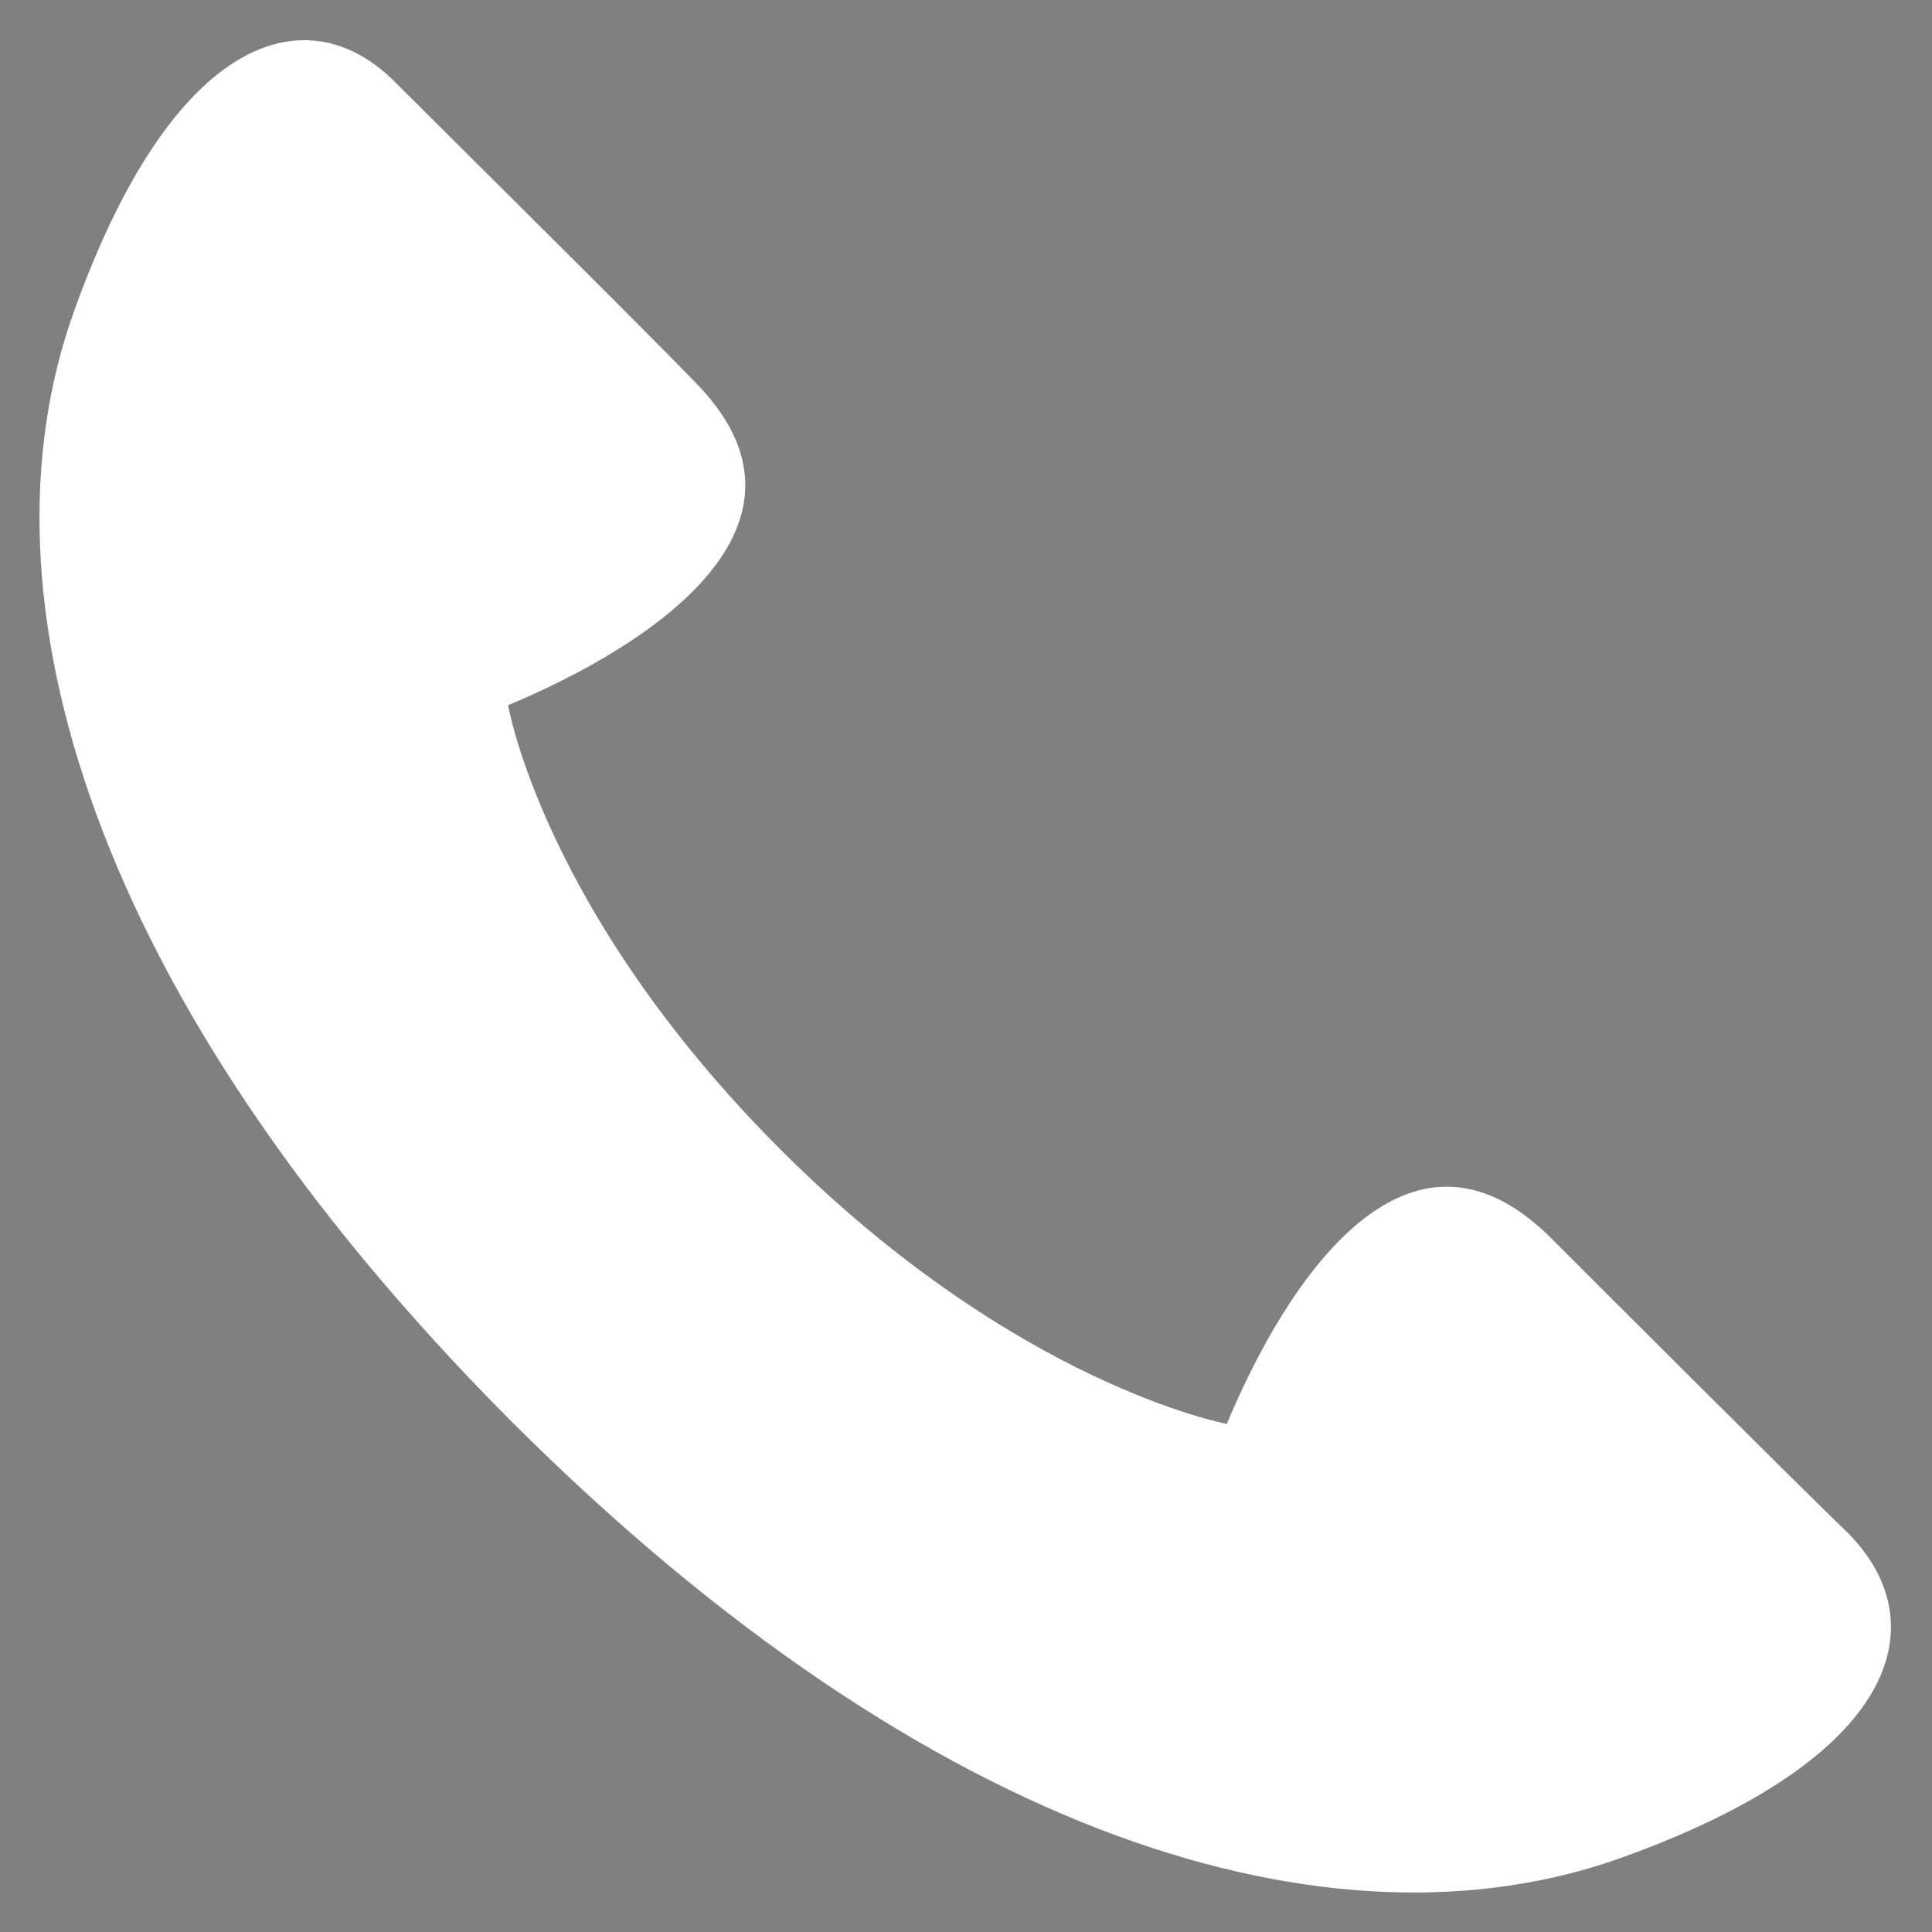 <?xml version="1.0" encoding="utf-8"?>
<!-- Generator: Adobe Illustrator 27.2.0, SVG Export Plug-In . SVG Version: 6.00 Build 0)  -->
<svg version="1.1" id="レイヤー_1" xmlns="http://www.w3.org/2000/svg" xmlns:xlink="http://www.w3.org/1999/xlink" x="0px"
	 y="0px" viewBox="0 0 100 100" style="enable-background:new 0 0 100 100;" xml:space="preserve">
<rect x="0" y="0" width="100" height="100" fill="#808080" stroke="none"/>
<style type="text/css">
	.st0{fill:#040000;}
	.st1{fill:#231815;}
	.st2{display:none;fill:#003070;}
	.st3{fill:#FFFFFF;}
	.st4{display:none;}
	.st5{display:inline;fill:#003070;}
</style>
<path class="st0" d="M-77.5,175h-1.9v2.5c0,2.5-2,4.5-4.5,4.5h-2.3c-2.5,0-4.5-2-4.5-4.5V175h-6.2v2.5c0,2.5-2,4.5-4.5,4.5h-2.3
	c-2.5,0-4.5-2-4.5-4.5V175h-6.2v2.5c0,2.5-2,4.5-4.5,4.5h-2.3c-2.5,0-4.5-2-4.5-4.5V175h-1.9c-3,0-5.5,2.5-5.5,5.5v41.7
	c0,3,2.5,5.5,5.5,5.5h50c3,0,5.5-2.5,5.5-5.5v-41.7C-72,177.4-74.5,175-77.5,175z M-75.7,222.2c0,1-0.8,1.8-1.8,1.8h-50
	c-1,0-1.8-0.8-1.8-1.8v-32.7h53.5v32.7H-75.7z M-103.6,179.3h2.3c1,0,1.9-0.8,1.9-1.9v-5.9c0-1-0.8-1.9-1.9-1.9h-2.3
	c-1,0-1.9,0.8-1.9,1.9v5.9C-105.5,178.4-104.7,179.3-103.6,179.3z M-121.1,179.3h2.3c1,0,1.9-0.8,1.9-1.9v-5.9c0-1-0.8-1.9-1.9-1.9
	h-2.3c-1,0-1.9,0.8-1.9,1.9v5.9C-122.9,178.4-122.1,179.3-121.1,179.3z M-86.2,179.3h2.3c1,0,1.9-0.8,1.9-1.9v-5.9
	c0-1-0.8-1.9-1.9-1.9h-2.3c-1,0-1.9,0.8-1.9,1.9v5.9C-88.1,178.4-87.3,179.3-86.2,179.3z M-113.6,193.3h-9.8v6.3h9.8V193.3z
	 M-97.6,193.3h-9.8v6.3h9.8V193.3z M-81.6,193.3h-9.8v6.3h9.8V193.3z M-113.6,203.7h-9.8v6.3h9.8V203.7z M-97.6,203.7h-9.8v6.3h9.8
	V203.7z M-81.6,203.7h-9.8v6.3h9.8V203.7z M-113.6,214.1h-9.8v6.3h9.8V214.1z M-97.6,214.1h-9.8v6.3h9.8V214.1z M-81.6,214.1h-9.8
	v6.3h9.8V214.1z"/>
<path class="st1" d="M-29.9,224c-6.1,8.3-19.1,4.5-19.1,4.5c-1.8-0.7-2.9-2.4-2.6-3.7l3.5-13.2c0.3-1.3,2.2-1.9,4-1.4
	c0,0,5.1,1.6,6.3,0c4.4-6,6.4-12.9,5.6-21c-0.2-2-5.3-3.8-5.3-3.8c-1.9-0.5-3.1-2-2.8-3.3l3.5-13.2c0.3-1.3,2.2-2.1,4.1-1.9
	c0,0,14,2.9,14.5,13.2C-17.8,183.7-24.6,216.7-29.9,224z"/>
<path class="st1" d="M183.1,186.8c-1-13.3-12-23.8-25.6-23.8c-13.5,0-24.6,10.5-25.6,23.8c-0.1,0.6-0.1,1.2-0.1,1.9s0,1.5,0.1,2.2
	c0,0.4,0.1,0.7,0.1,1.1c0,0.3,0.1,0.6,0.1,1c0.1,0.4,0.1,0.9,0.2,1.3c3.9,18.2,25,35.8,25,35.8l0,0c0,0,21.1-17.6,25-35.8
	c0.1-0.4,0.2-0.8,0.2-1.3c0.1-0.3,0.1-0.6,0.1-1s0.1-0.7,0.1-1.1c0.1-0.7,0.1-1.5,0.1-2.2C183.1,188,183.1,187.4,183.1,186.8z
	 M157.5,200.8c-7.5,0-13.5-6.1-13.5-13.5s6.1-13.5,13.5-13.5s13.5,6.1,13.5,13.5S165,200.8,157.5,200.8z"/>
<path class="st2" d="M50,2.6C32.1,2.6,17.6,17.2,17.6,35c0,19.5,26.2,54.3,32.4,62.3c6.2-8,32.4-42.8,32.4-62.3
	C82.4,17.2,67.9,2.6,50,2.6z M50,50.3c-8.5,0-15.3-6.9-15.3-15.3c0-8.5,6.9-15.3,15.3-15.3c8.5,0,15.3,6.9,15.3,15.3
	C65.3,43.5,58.5,50.3,50,50.3z"/>
<path class="st3" d="M80.3,64.1c-7.5-7.5-13.8,2.4-16.8,9.6c0,0-10.9-2-23.1-14.2c-12.3-12.3-14.1-23-14.1-23
	c7.2-3,17.1-9.3,9.6-16.8C33.3,17,23.5,7.3,20.5,4.3C16-0.3,9,1.6,3.8,16.2s0.8,35.4,22.6,57.3c21.9,21.9,42.7,27.9,57.4,22.7
	C98.4,91,100.2,84,95.7,79.4C92.7,76.5,82.9,66.7,80.3,64.1z"/>
<g class="st4">
	<path class="st5" d="M89.5,1.5H32.8c-2.3,0-4.2,1.9-4.2,4.2v13h38.6c5.1,0,9.2,4.1,9.2,9.2v48.3h13c2.3,0,4.1-1.9,4.1-4.2V5.7
		C93.6,3.4,91.8,1.5,89.5,1.5z"/>
	<path class="st5" d="M67.2,23.8H10.5c-2.3,0-4.2,1.9-4.2,4.1v66.4c0,2.3,1.9,4.1,4.2,4.1h56.7c2.3,0,4.2-1.9,4.2-4.1V27.9
		C71.4,25.6,69.5,23.8,67.2,23.8z M59.6,82.9H18.1c-1.9,0-3.5-0.9-3.5-2s1.5-2,3.5-2h41.5c1.9,0,3.5,0.9,3.5,2S61.5,82.9,59.6,82.9z
		 M59.6,69.7H18.1c-1.9,0-3.5-0.9-3.5-2s1.5-2,3.5-2h41.5c1.9,0,3.5,0.9,3.5,2C63.1,68.8,61.5,69.7,59.6,69.7z M59.6,56.5H18.1
		c-1.9,0-3.5-0.9-3.5-2s1.5-2,3.5-2h41.5c1.9,0,3.5,0.9,3.5,2S61.5,56.5,59.6,56.5z M59.6,43.3H18.1c-1.9,0-3.5-0.9-3.5-2
		s1.5-2,3.5-2h41.5c1.9,0,3.5,0.9,3.5,2C63.1,42.4,61.5,43.3,59.6,43.3z"/>
</g>
<g class="st4">
	<path class="st5" d="M25.1,19.2c0,2-1.6,3.6-3.6,3.6H21c-2,0-3.6-1.6-3.6-3.6v-6.9c0-2,1.6-3.6,3.6-3.6h0.4c2,0,3.6,1.6,3.6,3.6
		v6.9H25.1z"/>
	<path class="st5" d="M92.4,16H85v3.7c0,3.2-2.6,5.7-5.7,5.7h-0.6c-3.2,0-5.7-2.6-5.7-5.7V16H27.3v3.7c0,3.2-2.6,5.7-5.7,5.7H21
		c-3.2,0-5.7-2.6-5.7-5.7V16H7.6c-3.2,0-5.7,2.6-5.7,5.7v63.9c0,3.2,2.6,5.7,5.7,5.7h84.9c3.2,0,5.7-2.6,5.7-5.7V21.7
		C98.1,18.6,95.6,16,92.4,16z M90.5,81.8c0,0.8-0.6,1.4-1.4,1.4H10.9c-0.8,0-1.4-0.6-1.4-1.4V35.1c0-0.8,0.6-1.4,1.4-1.4h78.2
		c0.8,0,1.4,0.6,1.4,1.4V81.8z"/>
	<path class="st5" d="M82.8,19.2c0,2-1.6,3.6-3.6,3.6h-0.4c-2,0-3.6-1.6-3.6-3.6v-6.9c0-2,1.6-3.6,3.6-3.6h0.4c2,0,3.6,1.6,3.6,3.6
		V19.2z"/>
	<path class="st5" d="M34.1,54.3c0,0.8-0.6,1.4-1.4,1.4H17.9c-0.8,0-1.4-0.6-1.4-1.4v-9.2c0-0.8,0.6-1.4,1.4-1.4h14.8
		c0.8,0,1.4,0.6,1.4,1.4C34.1,45.1,34.1,54.3,34.1,54.3z"/>
	<path class="st5" d="M58.6,54.3c0,0.8-0.6,1.4-1.4,1.4H42.4c-0.8,0-1.4-0.6-1.4-1.4v-9.2c0-0.8,0.6-1.4,1.4-1.4h14.7
		c0.8,0,1.4,0.6,1.4,1.4L58.6,54.3L58.6,54.3z"/>
	<path class="st5" d="M83.1,54.3c0,0.8-0.6,1.4-1.4,1.4H66.9c-0.8,0-1.4-0.6-1.4-1.4v-9.2c0-0.8,0.6-1.4,1.4-1.4h14.7
		c0.8,0,1.4,0.6,1.4,1.4L83.1,54.3L83.1,54.3z"/>
	<path class="st5" d="M34.1,73.3c0,0.8-0.6,1.4-1.4,1.4H17.9c-0.8,0-1.4-0.6-1.4-1.4v-9.2c0-0.8,0.6-1.4,1.4-1.4h14.8
		c0.8,0,1.4,0.6,1.4,1.4C34.1,64.1,34.1,73.3,34.1,73.3z"/>
	<path class="st5" d="M58.6,73.3c0,0.8-0.6,1.4-1.4,1.4H42.4c-0.8,0-1.4-0.6-1.4-1.4v-9.2c0-0.8,0.6-1.4,1.4-1.4h14.7
		c0.8,0,1.4,0.6,1.4,1.4L58.6,73.3L58.6,73.3z"/>
	<path class="st5" d="M83.1,73.3c0,0.8-0.6,1.4-1.4,1.4H66.9c-0.8,0-1.4-0.6-1.4-1.4v-9.2c0-0.8,0.6-1.4,1.4-1.4h14.7
		c0.8,0,1.4,0.6,1.4,1.4L83.1,73.3L83.1,73.3z"/>
</g>
</svg>
